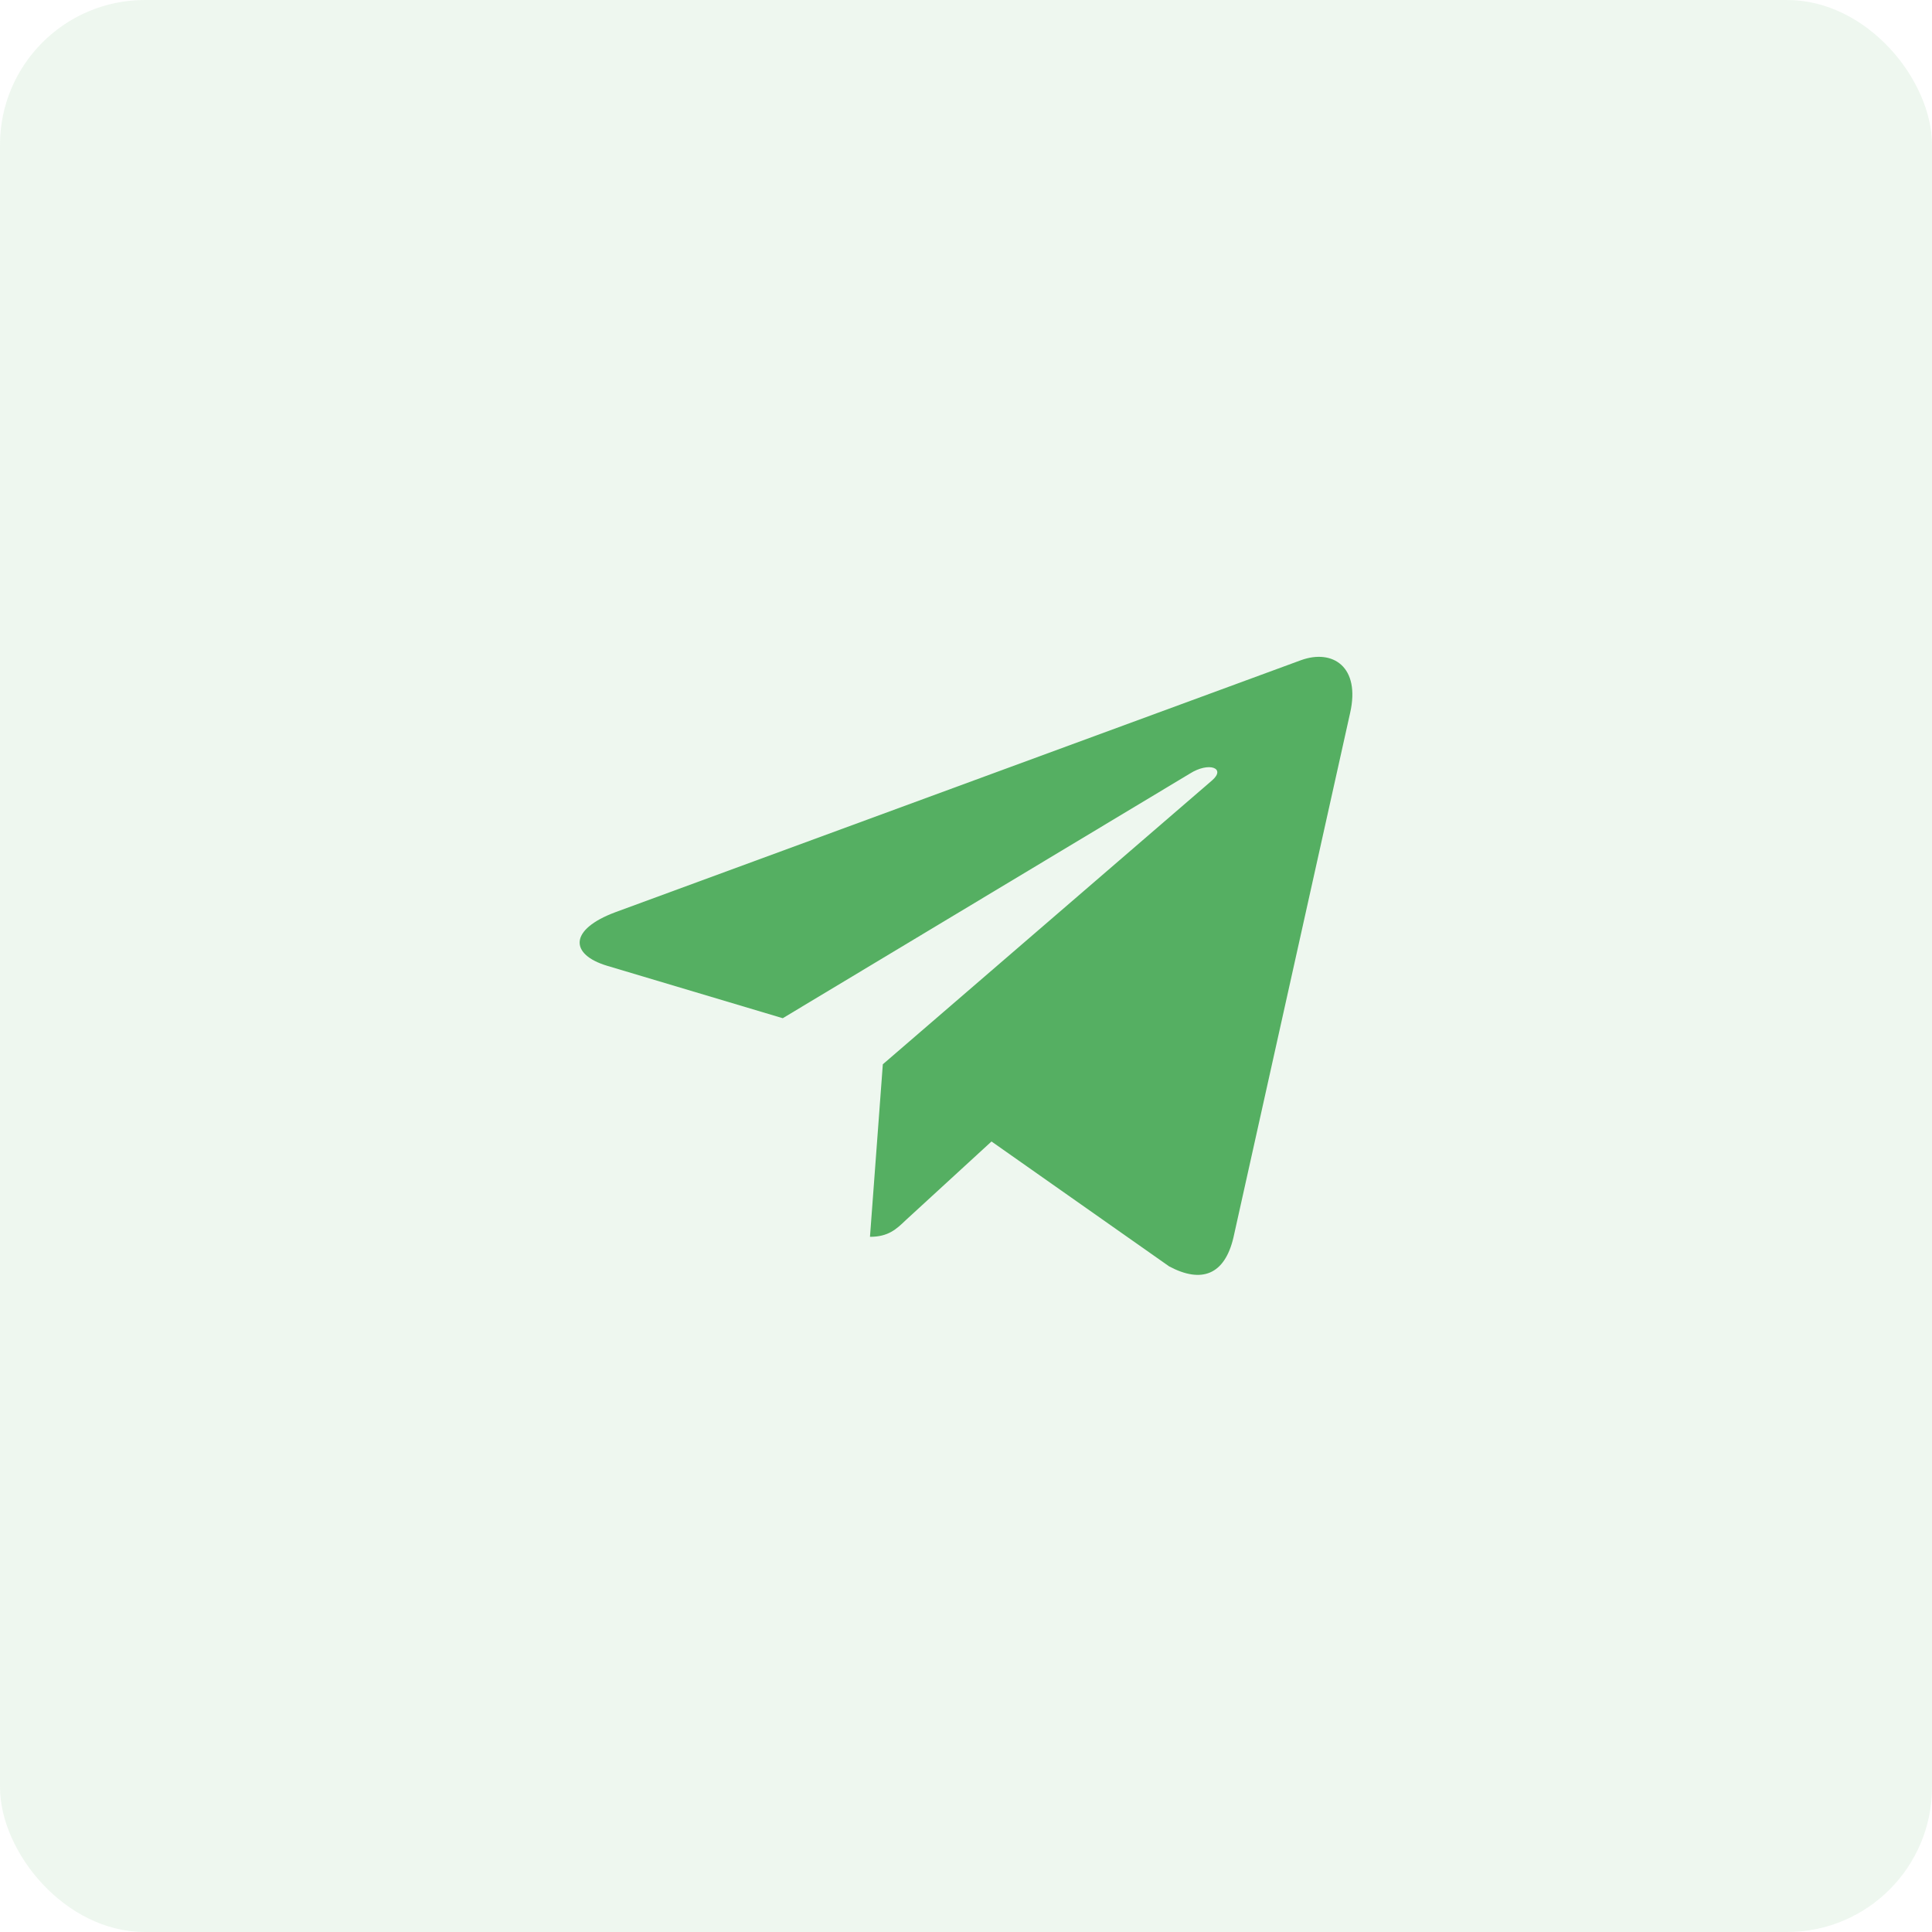 <svg width="40" height="40" viewBox="0 0 40 40" fill="none" xmlns="http://www.w3.org/2000/svg">
<rect width="40" height="40" rx="3" fill="#55AF62" fill-opacity="0.1"/>
<path d="M18.278 22.035L18.012 25.607C18.39 25.607 18.556 25.451 18.753 25.262L20.528 23.633L24.206 26.219C24.881 26.579 25.356 26.39 25.537 25.622L27.953 14.76C28.169 13.806 27.594 13.431 26.937 13.668L12.744 18.885C11.775 19.245 11.79 19.764 12.578 19.998L16.206 21.081L24.634 16.017C25.031 15.765 25.39 15.903 25.094 16.158L18.278 22.035Z" fill="#55AF62"/>
</svg>
